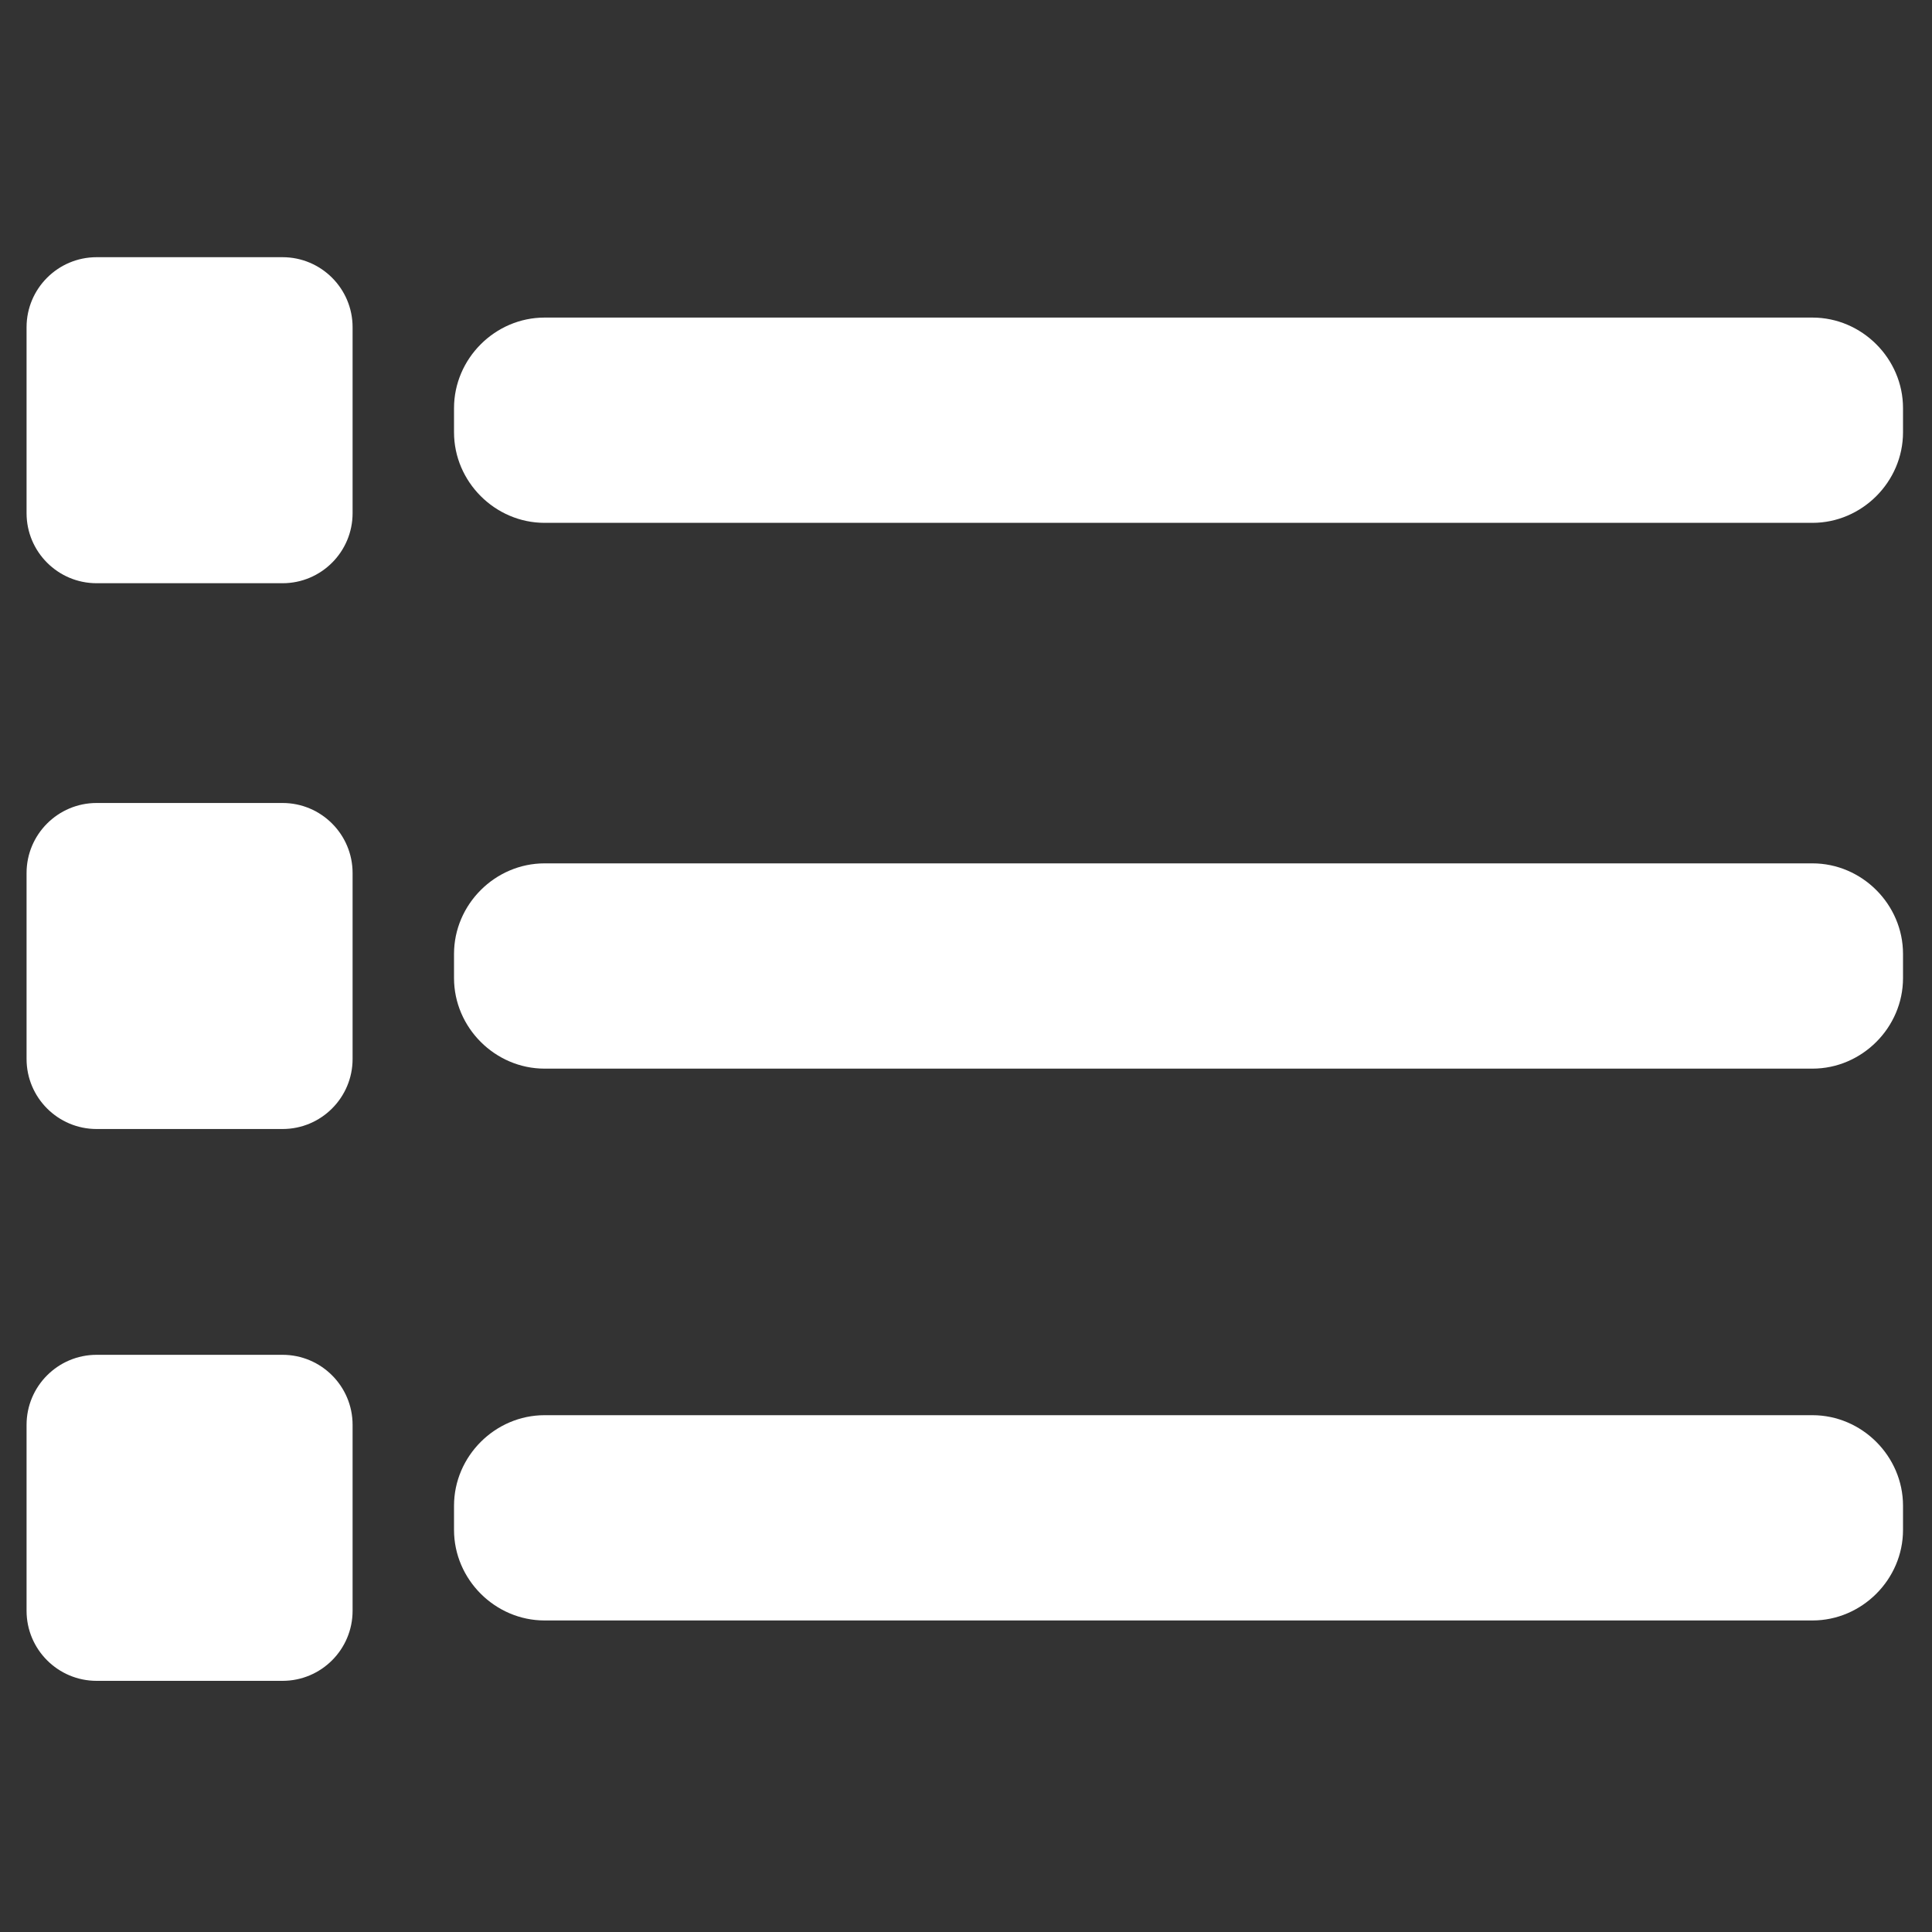 <svg enable-background="new 0 0 160 160" viewBox="0 0 160 160" xmlns="http://www.w3.org/2000/svg"><rect x="0" y="0" width="160" height="160" fill="#333333" stroke="none"/><g fill="#fff"><path d="m23.4 93.5h-15.4c-3.2 0-5.8-2.6-5.8-5.8v-15.4c0-3.2 2.6-5.8 5.8-5.8h15.4c3.2 0 5.8 2.6 5.8 5.8v15.4c0 3.2-2.6 5.8-5.8 5.8z"/><path d="m23.4 48.3h-15.4c-3.2 0-5.8-2.6-5.8-5.8v-15.4c0-3.2 2.6-5.8 5.8-5.8h15.4c3.2 0 5.8 2.6 5.8 5.8v15.4c0 3.2-2.6 5.8-5.8 5.8z"/><path d="m23.4 139.2h-15.4c-3.2 0-5.8-2.6-5.8-5.8v-15.4c0-3.2 2.6-5.8 5.8-5.8h15.4c3.2 0 5.8 2.6 5.8 5.8v15.4c0 3.2-2.6 5.8-5.8 5.8z"/><path d="m150.1 43.3h-105c-4.1 0-7.5-3.4-7.5-7.5v-2c0-4.1 3.4-7.5 7.5-7.5h105c4.1 0 7.5 3.4 7.5 7.5v2c0 4.1-3.4 7.5-7.5 7.5z"/><path d="m150.1 88.5h-105c-4.1 0-7.5-3.4-7.5-7.5v-2c0-4.1 3.4-7.5 7.5-7.5h105c4.1 0 7.5 3.4 7.5 7.5v2c0 4.1-3.4 7.5-7.5 7.5z"/><path d="m150.1 134.2h-105c-4.1 0-7.5-3.4-7.5-7.5v-2c0-4.1 3.4-7.5 7.5-7.5h105c4.1 0 7.5 3.4 7.5 7.5v2c0 4.1-3.4 7.5-7.5 7.5z"/></g></svg>